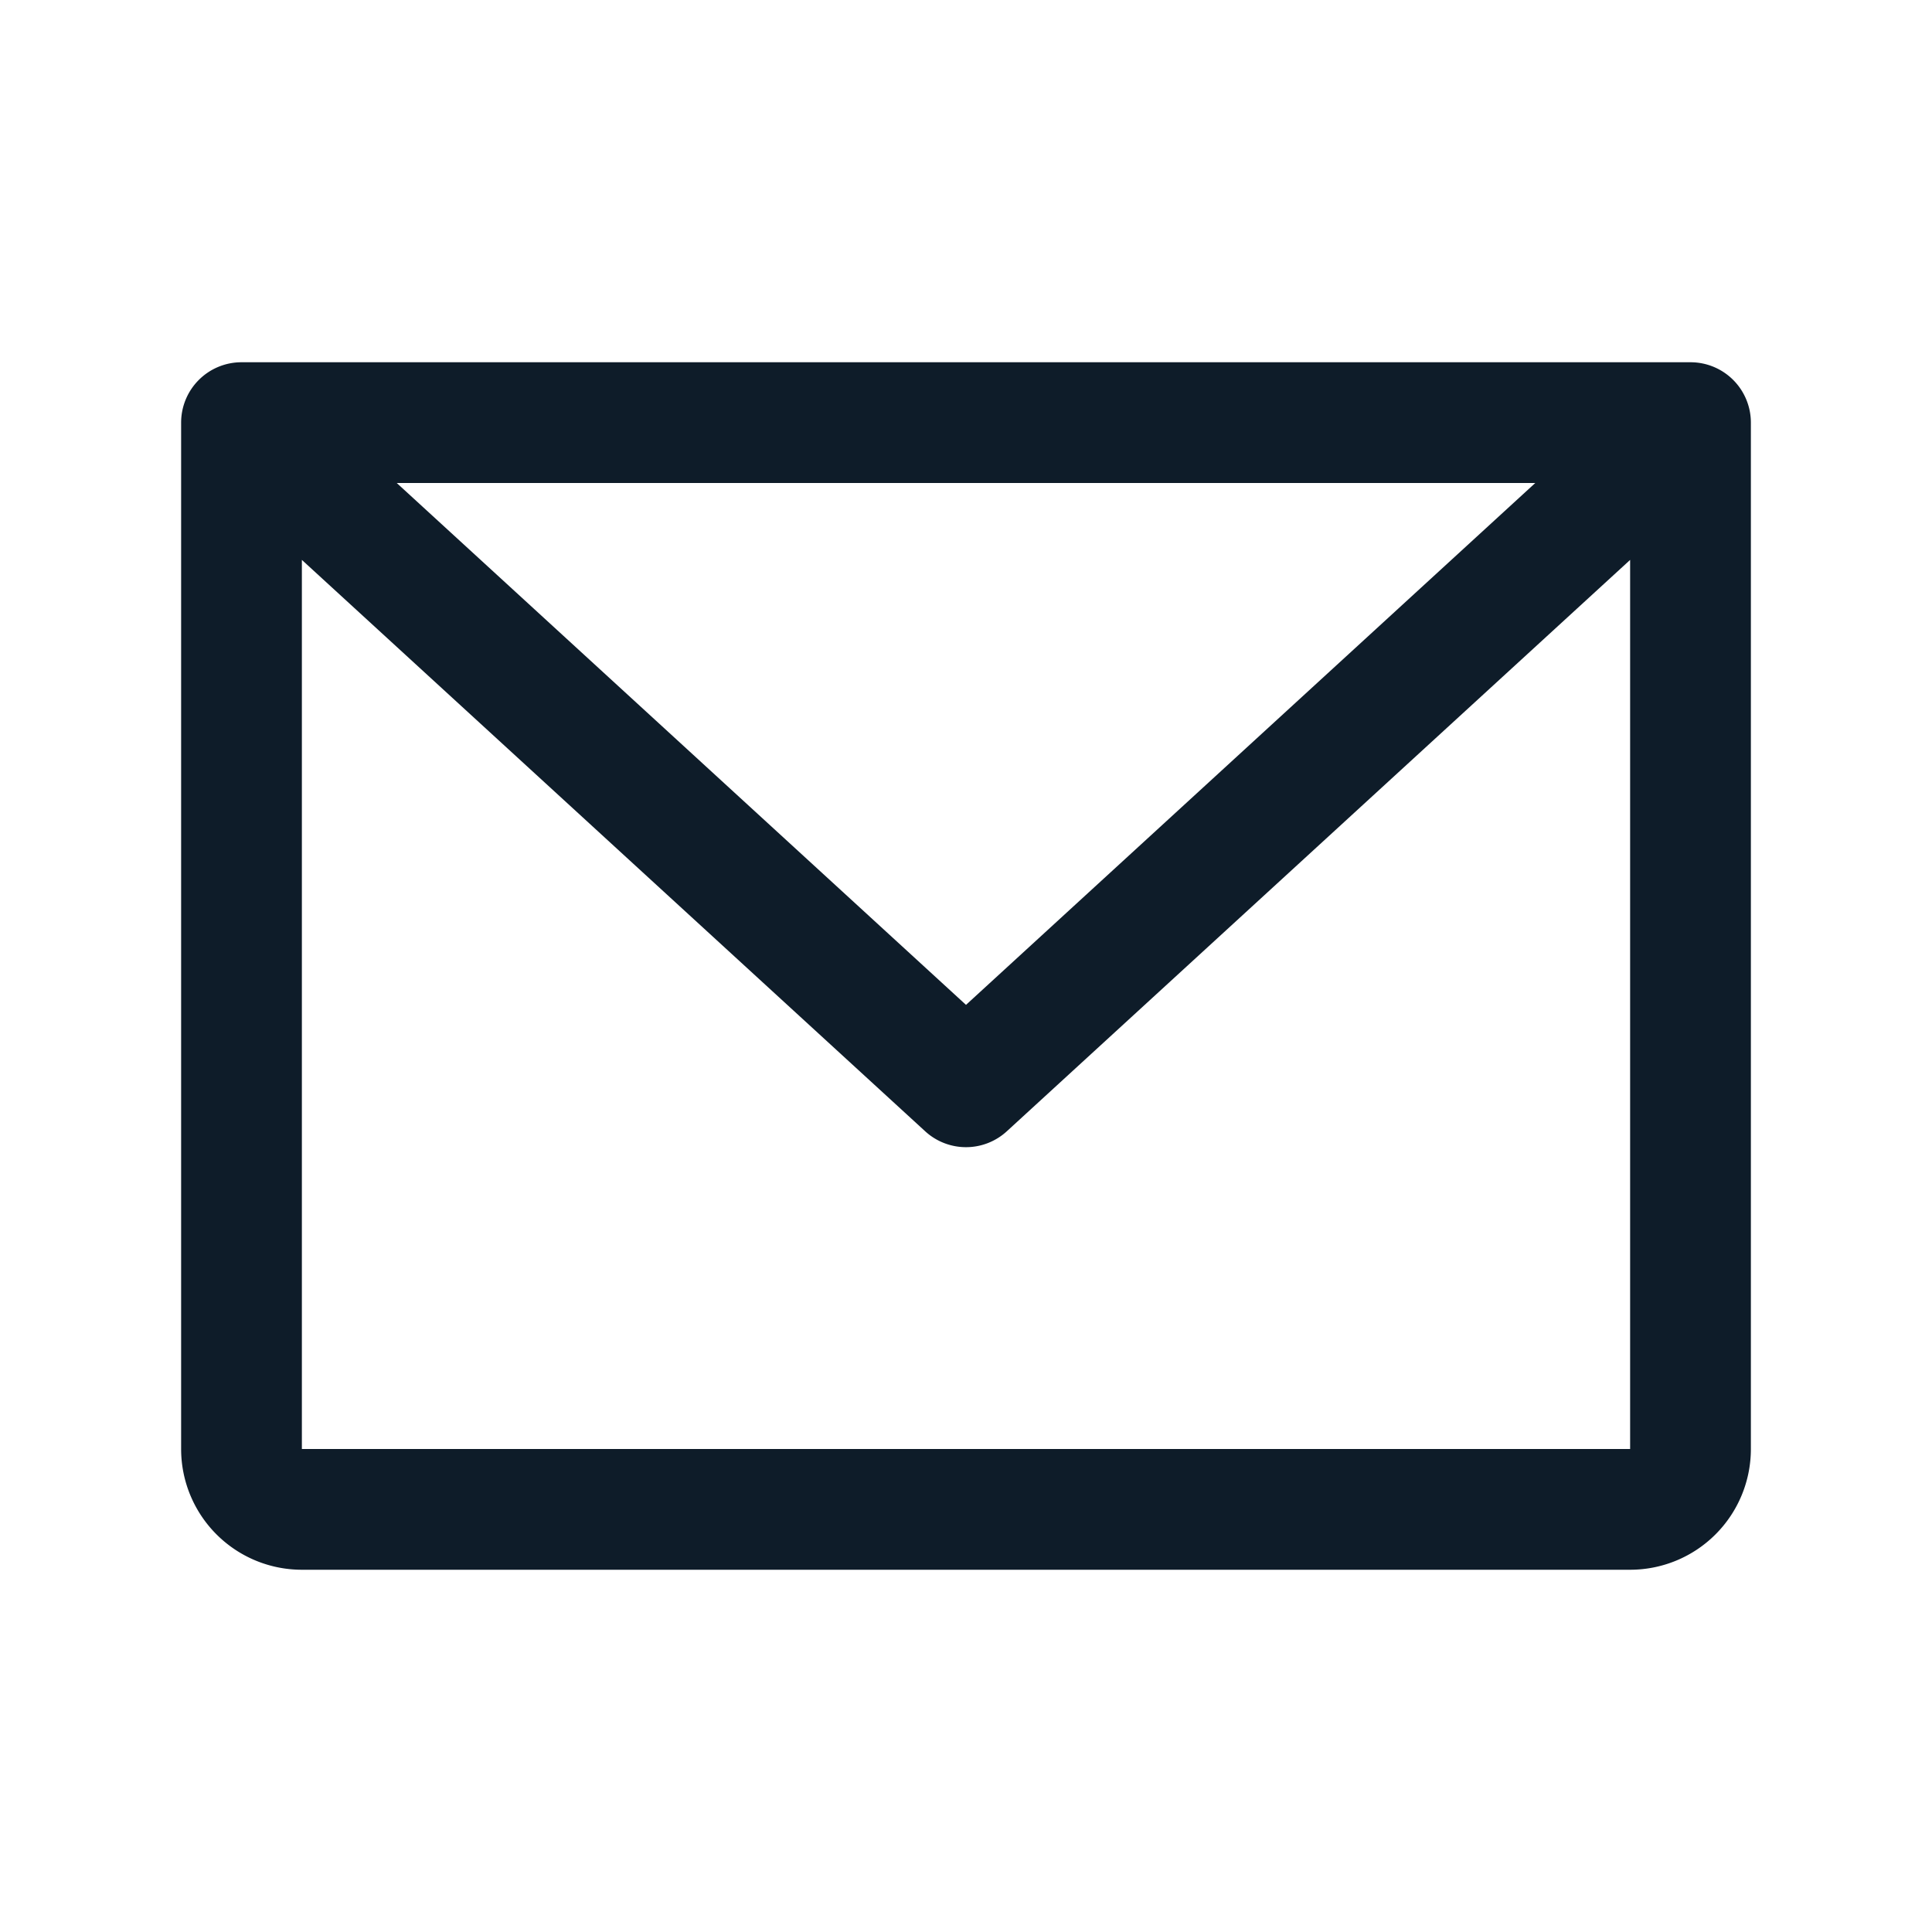 <svg xmlns="http://www.w3.org/2000/svg" viewBox="0 0 256 256" focusable="false" color="rgb(14, 28, 41)" style="user-select: none; width: 100%; height: 100%; display: inline-block; fill: rgb(14, 28, 41); color: rgb(14, 28, 41); flex-shrink: 0;"><g color="rgb(14, 28, 41)" weight="regular"><path d="M224,48H32a8,8,0,0,0-8,8V192a16,16,0,0,0,16,16H216a16,16,0,0,0,16-16V56A8,8,0,0,0,224,48ZM203.43,64,128,133.15,52.57,64ZM216,192H40V74.19l82.59,75.71a8,8,0,0,0,10.82,0L216,74.19V192Z"></path></g></svg>